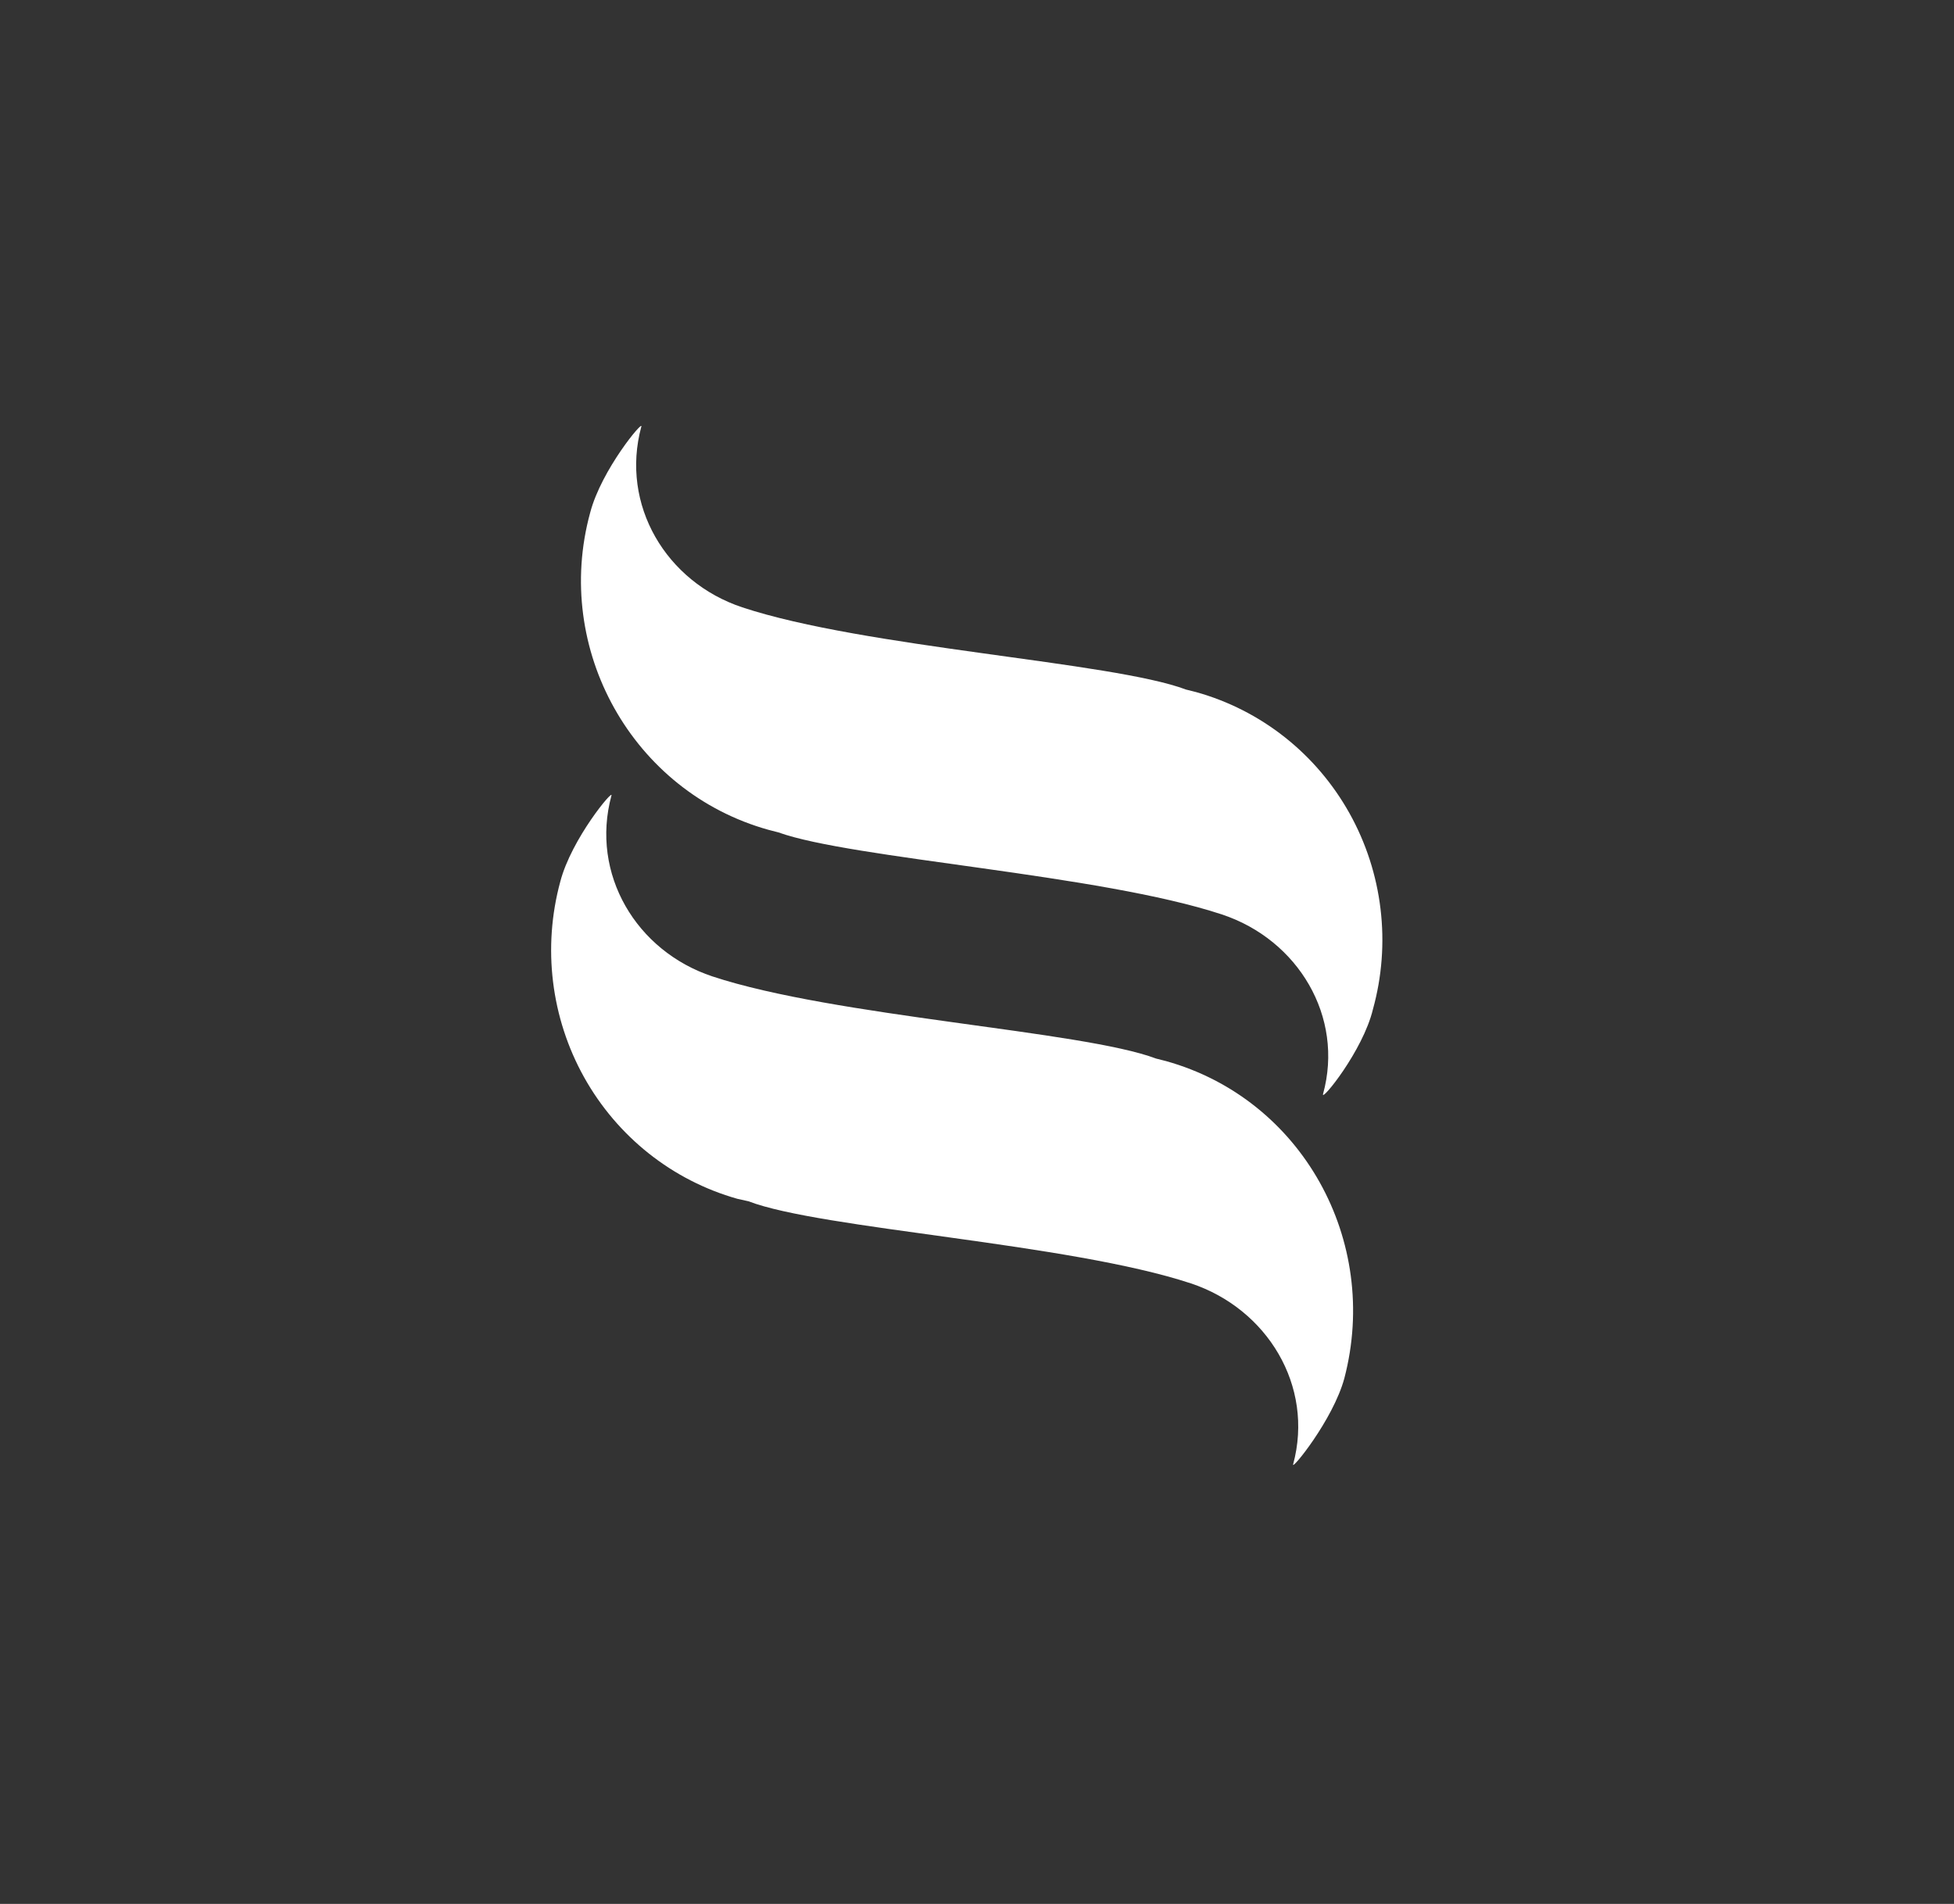 <svg width="78" height="76" viewBox="0 0 78 76" fill="none" xmlns="http://www.w3.org/2000/svg">
<rect x="0" y="0" width="78" height="76" fill="#333333" stroke="none"/>
<path fill-rule="evenodd" clip-rule="evenodd" d="M47.741 27.625L47.342 27.525C44.407 26.416 34.505 25.86 29.629 24.243C26.593 23.234 24.754 20.157 25.6 17.031C25.7 16.727 24.008 18.746 23.559 20.462C22.066 25.91 25.249 31.612 30.675 33.124L31.072 33.227C34.007 34.284 43.909 34.892 48.783 36.505C51.819 37.514 53.662 40.59 52.814 43.669C52.715 44.021 54.406 41.953 54.805 40.288C55.166 38.986 55.269 37.625 55.108 36.283C54.948 34.94 54.527 33.644 53.871 32.467C53.214 31.29 52.335 30.256 51.283 29.425C50.231 28.594 49.027 27.983 47.741 27.625V27.625ZM46.545 42.356L46.148 42.255C43.214 41.144 33.312 40.59 28.436 38.975C25.4 37.967 23.561 34.888 24.407 31.759C24.506 31.457 22.814 33.477 22.366 35.19C21.651 37.819 21.993 40.629 23.317 43.003C24.642 45.377 26.841 47.121 29.432 47.853L29.881 47.953C32.764 49.063 42.666 49.619 47.542 51.231C50.578 52.24 52.466 55.319 51.621 58.448C51.521 58.75 53.215 56.68 53.664 55.017C55.103 49.522 51.97 43.87 46.545 42.356Z" fill="white"/>
</svg>
